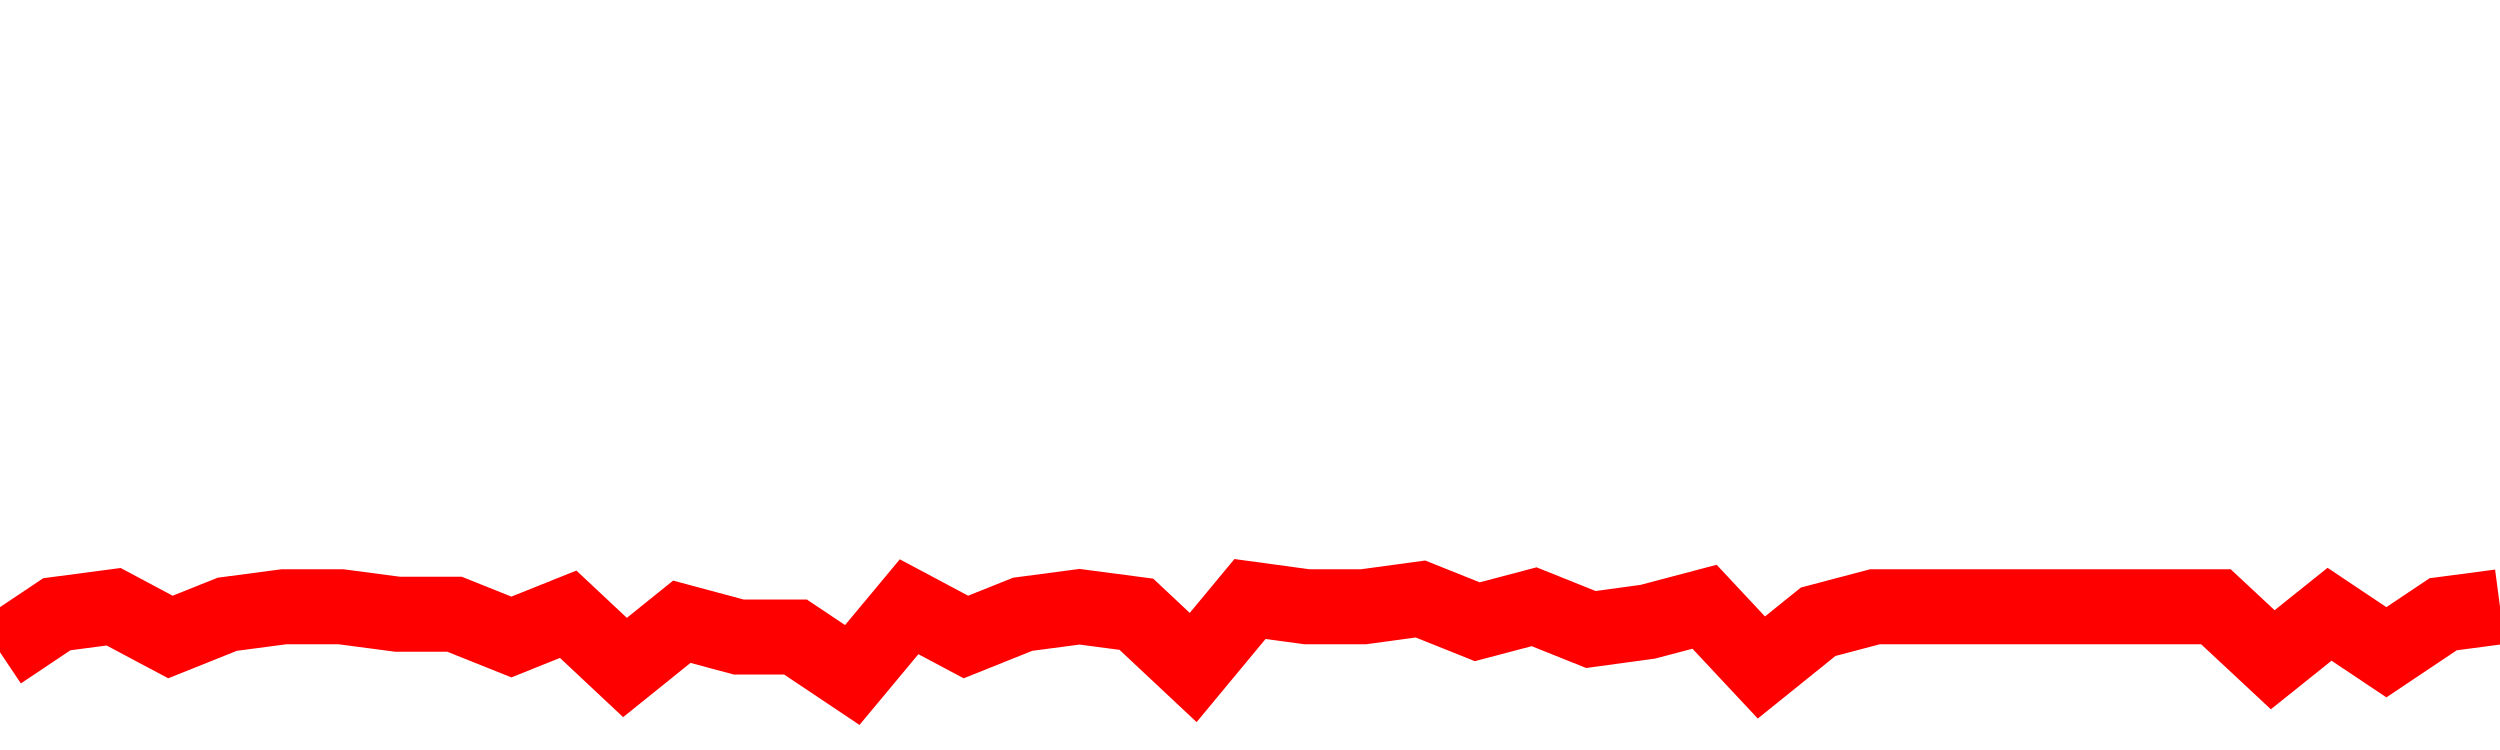 <svg xmlns="http://www.w3.org/2000/svg" xmlns:xlink="http://www.w3.org/1999/xlink" viewBox="0 0 100 30" class="ranking"><path  class="rline" d="M 0 26.09 L 0 26.09 L 2.273 24.57 L 4.545 24.27 L 6.818 25.48 L 9.091 24.57 L 11.364 24.27 L 13.636 24.27 L 15.909 24.57 L 18.182 24.57 L 20.455 25.48 L 22.727 24.57 L 25 26.7 L 27.273 24.87 L 29.545 25.48 L 31.818 25.48 L 34.091 27 L 36.364 24.27 L 38.636 25.48 L 40.909 24.57 L 43.182 24.27 L 45.455 24.57 L 47.727 26.7 L 50 23.96 L 52.273 24.27 L 54.545 24.27 L 56.818 23.96 L 59.091 24.87 L 61.364 24.27 L 63.636 25.18 L 65.909 24.87 L 68.182 24.27 L 70.455 26.7 L 72.727 24.87 L 75 24.27 L 77.273 24.27 L 79.545 24.27 L 81.818 24.27 L 84.091 24.27 L 86.364 24.27 L 88.636 24.27 L 90.909 26.39 L 93.182 24.57 L 95.455 26.09 L 97.727 24.57 L 100 24.27" fill="none" stroke-width="3" stroke="red"></path></svg>